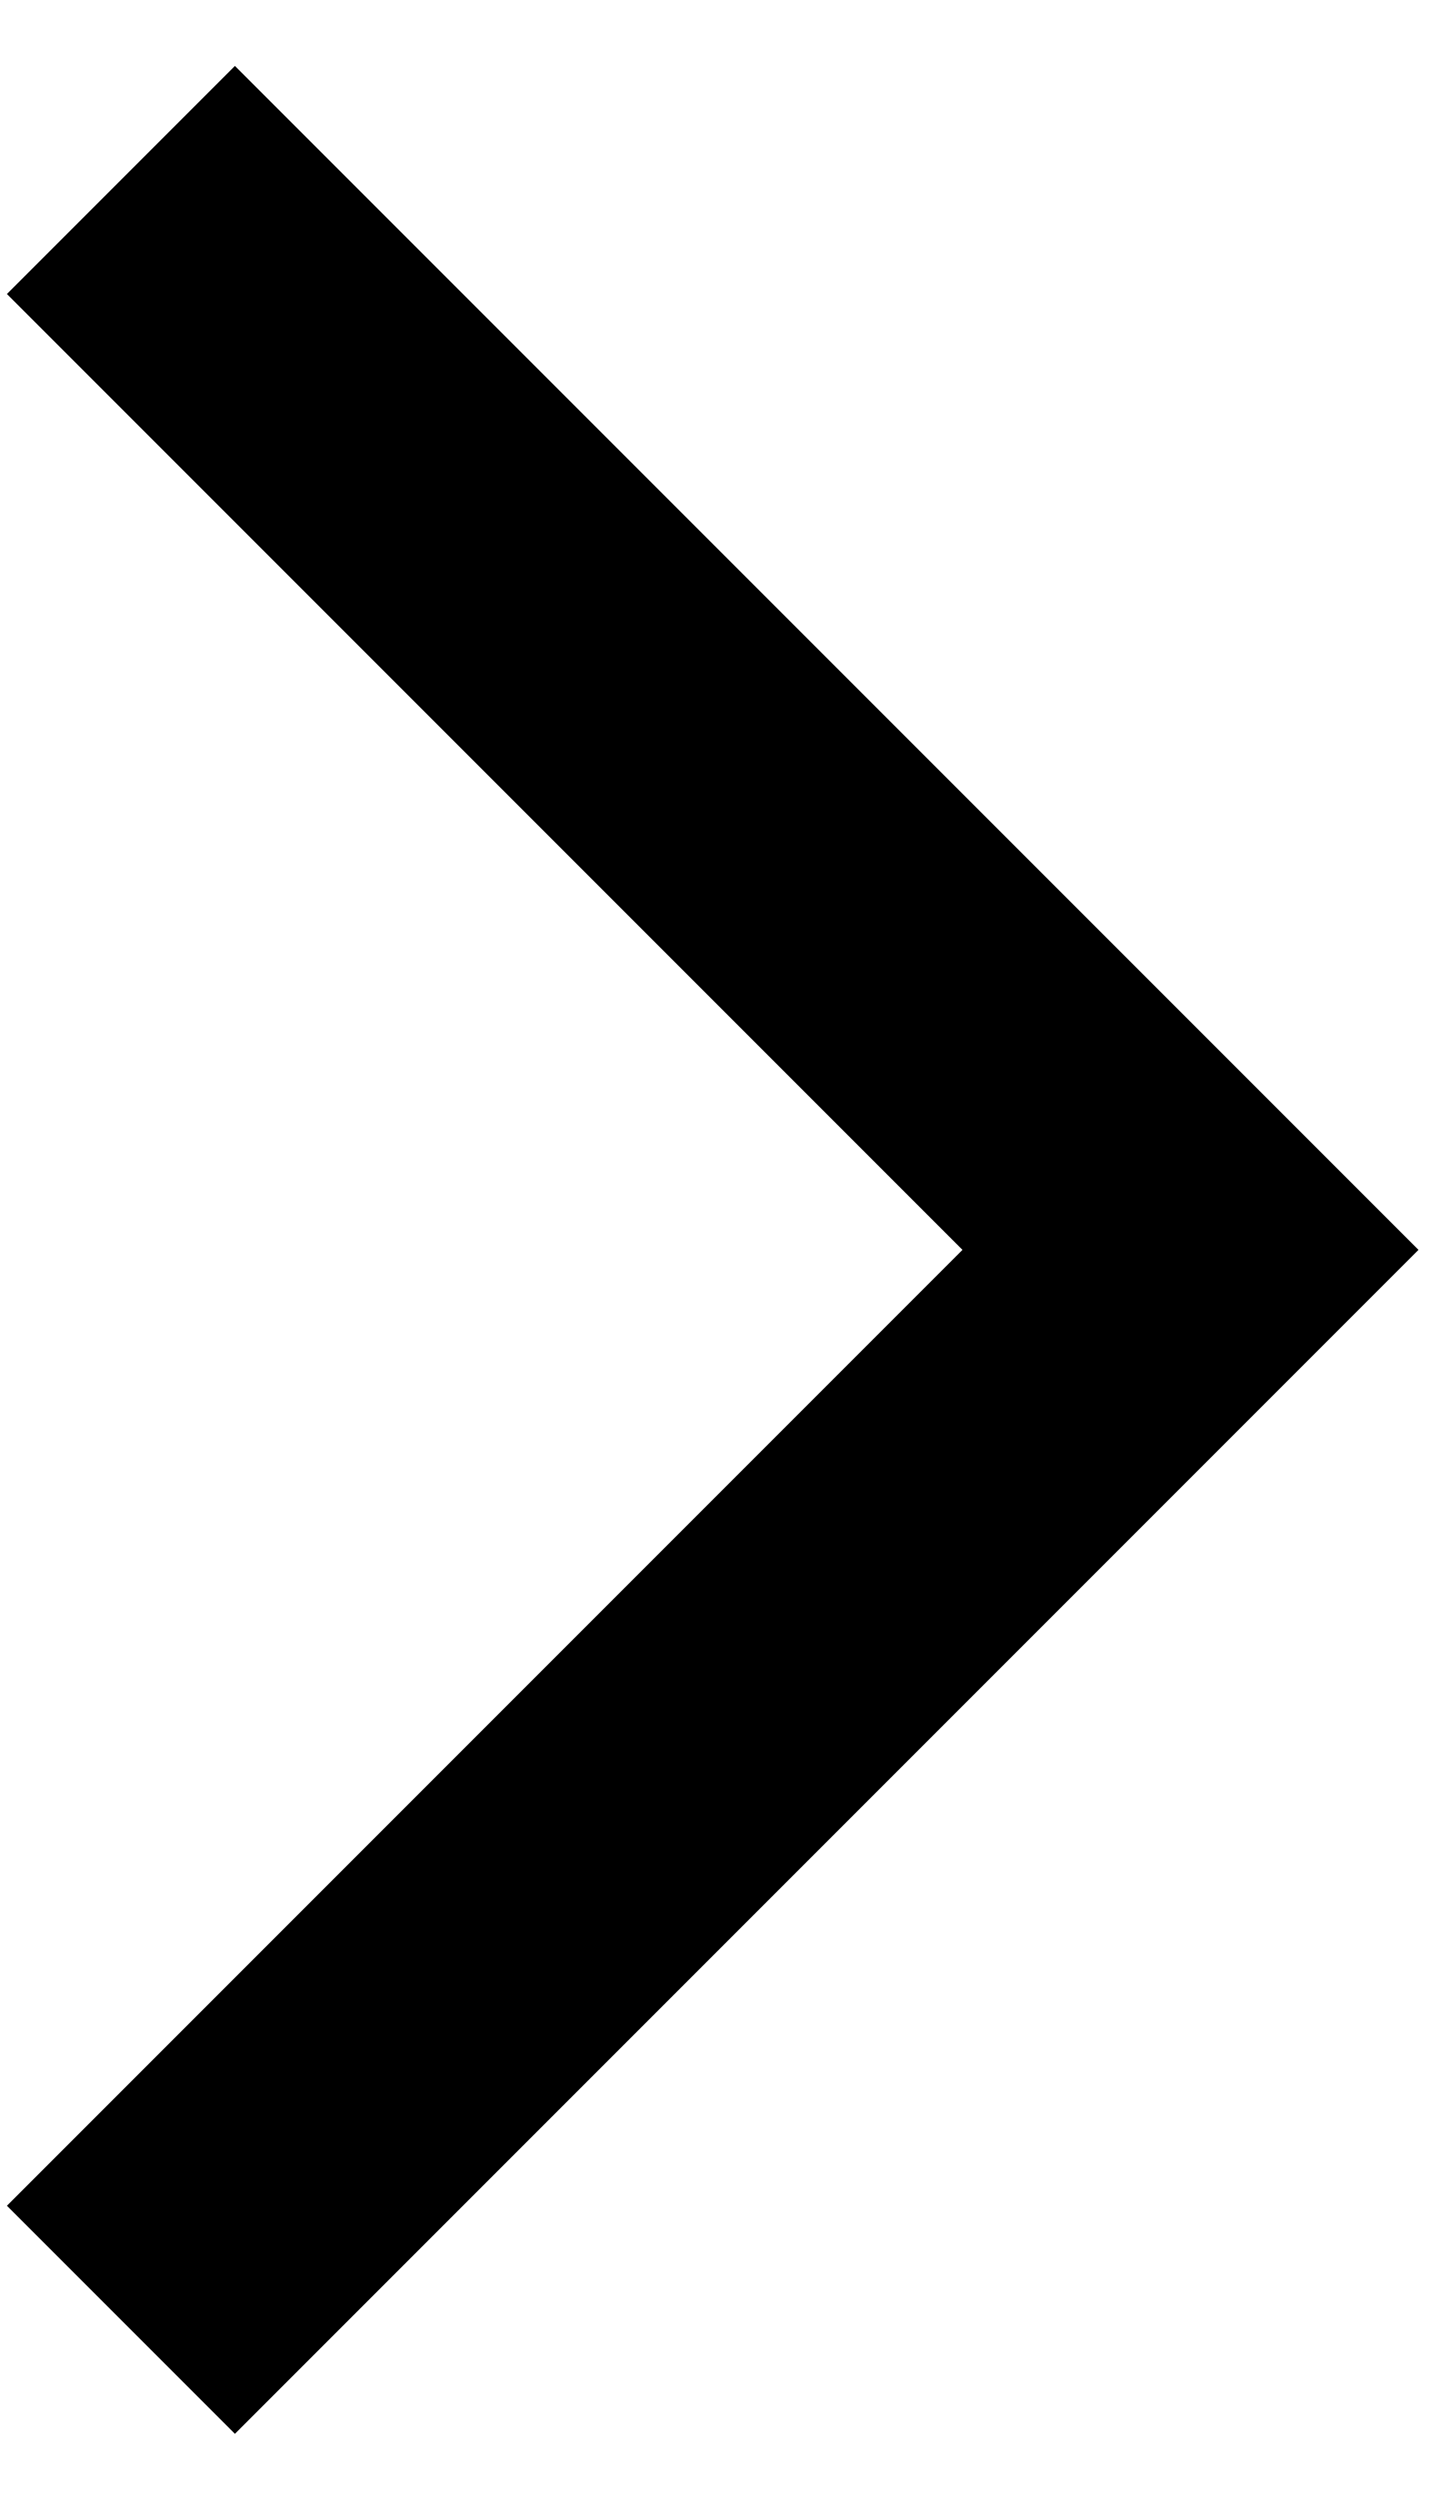<?xml version="1.0" encoding="UTF-8"?>
<svg width="18px" height="31px" viewBox="0 0 18 31" version="1.1" xmlns="http://www.w3.org/2000/svg" xmlns:xlink="http://www.w3.org/1999/xlink">
    <!-- Generator: Sketch 57.1 (83088) - http://sketch.com -->
    <title>Arrow</title>
    <desc>Created with Sketch.</desc>
    <g id="Page-1" stroke="none" stroke-width="1" fill="none" fill-rule="evenodd">
        <g id="CRM19-0075_Ticketing-Website_Homepage-Design_Desktop_v3" transform="translate(-1291, -849)" stroke="#000000" stroke-width="4">
            <g id="///-HERO" transform="translate(0, 219)">
                <g id="Big-Arrow" transform="translate(1278, 631)">
                    <polyline id="Arrow" transform="translate(14.5, 14.5) rotate(-315) translate(-14.5, -14.5) " points="5.118 5.118 23.882 5.118 23.882 23.882"></polyline>
                </g>
            </g>
        </g>
    </g>
</svg>